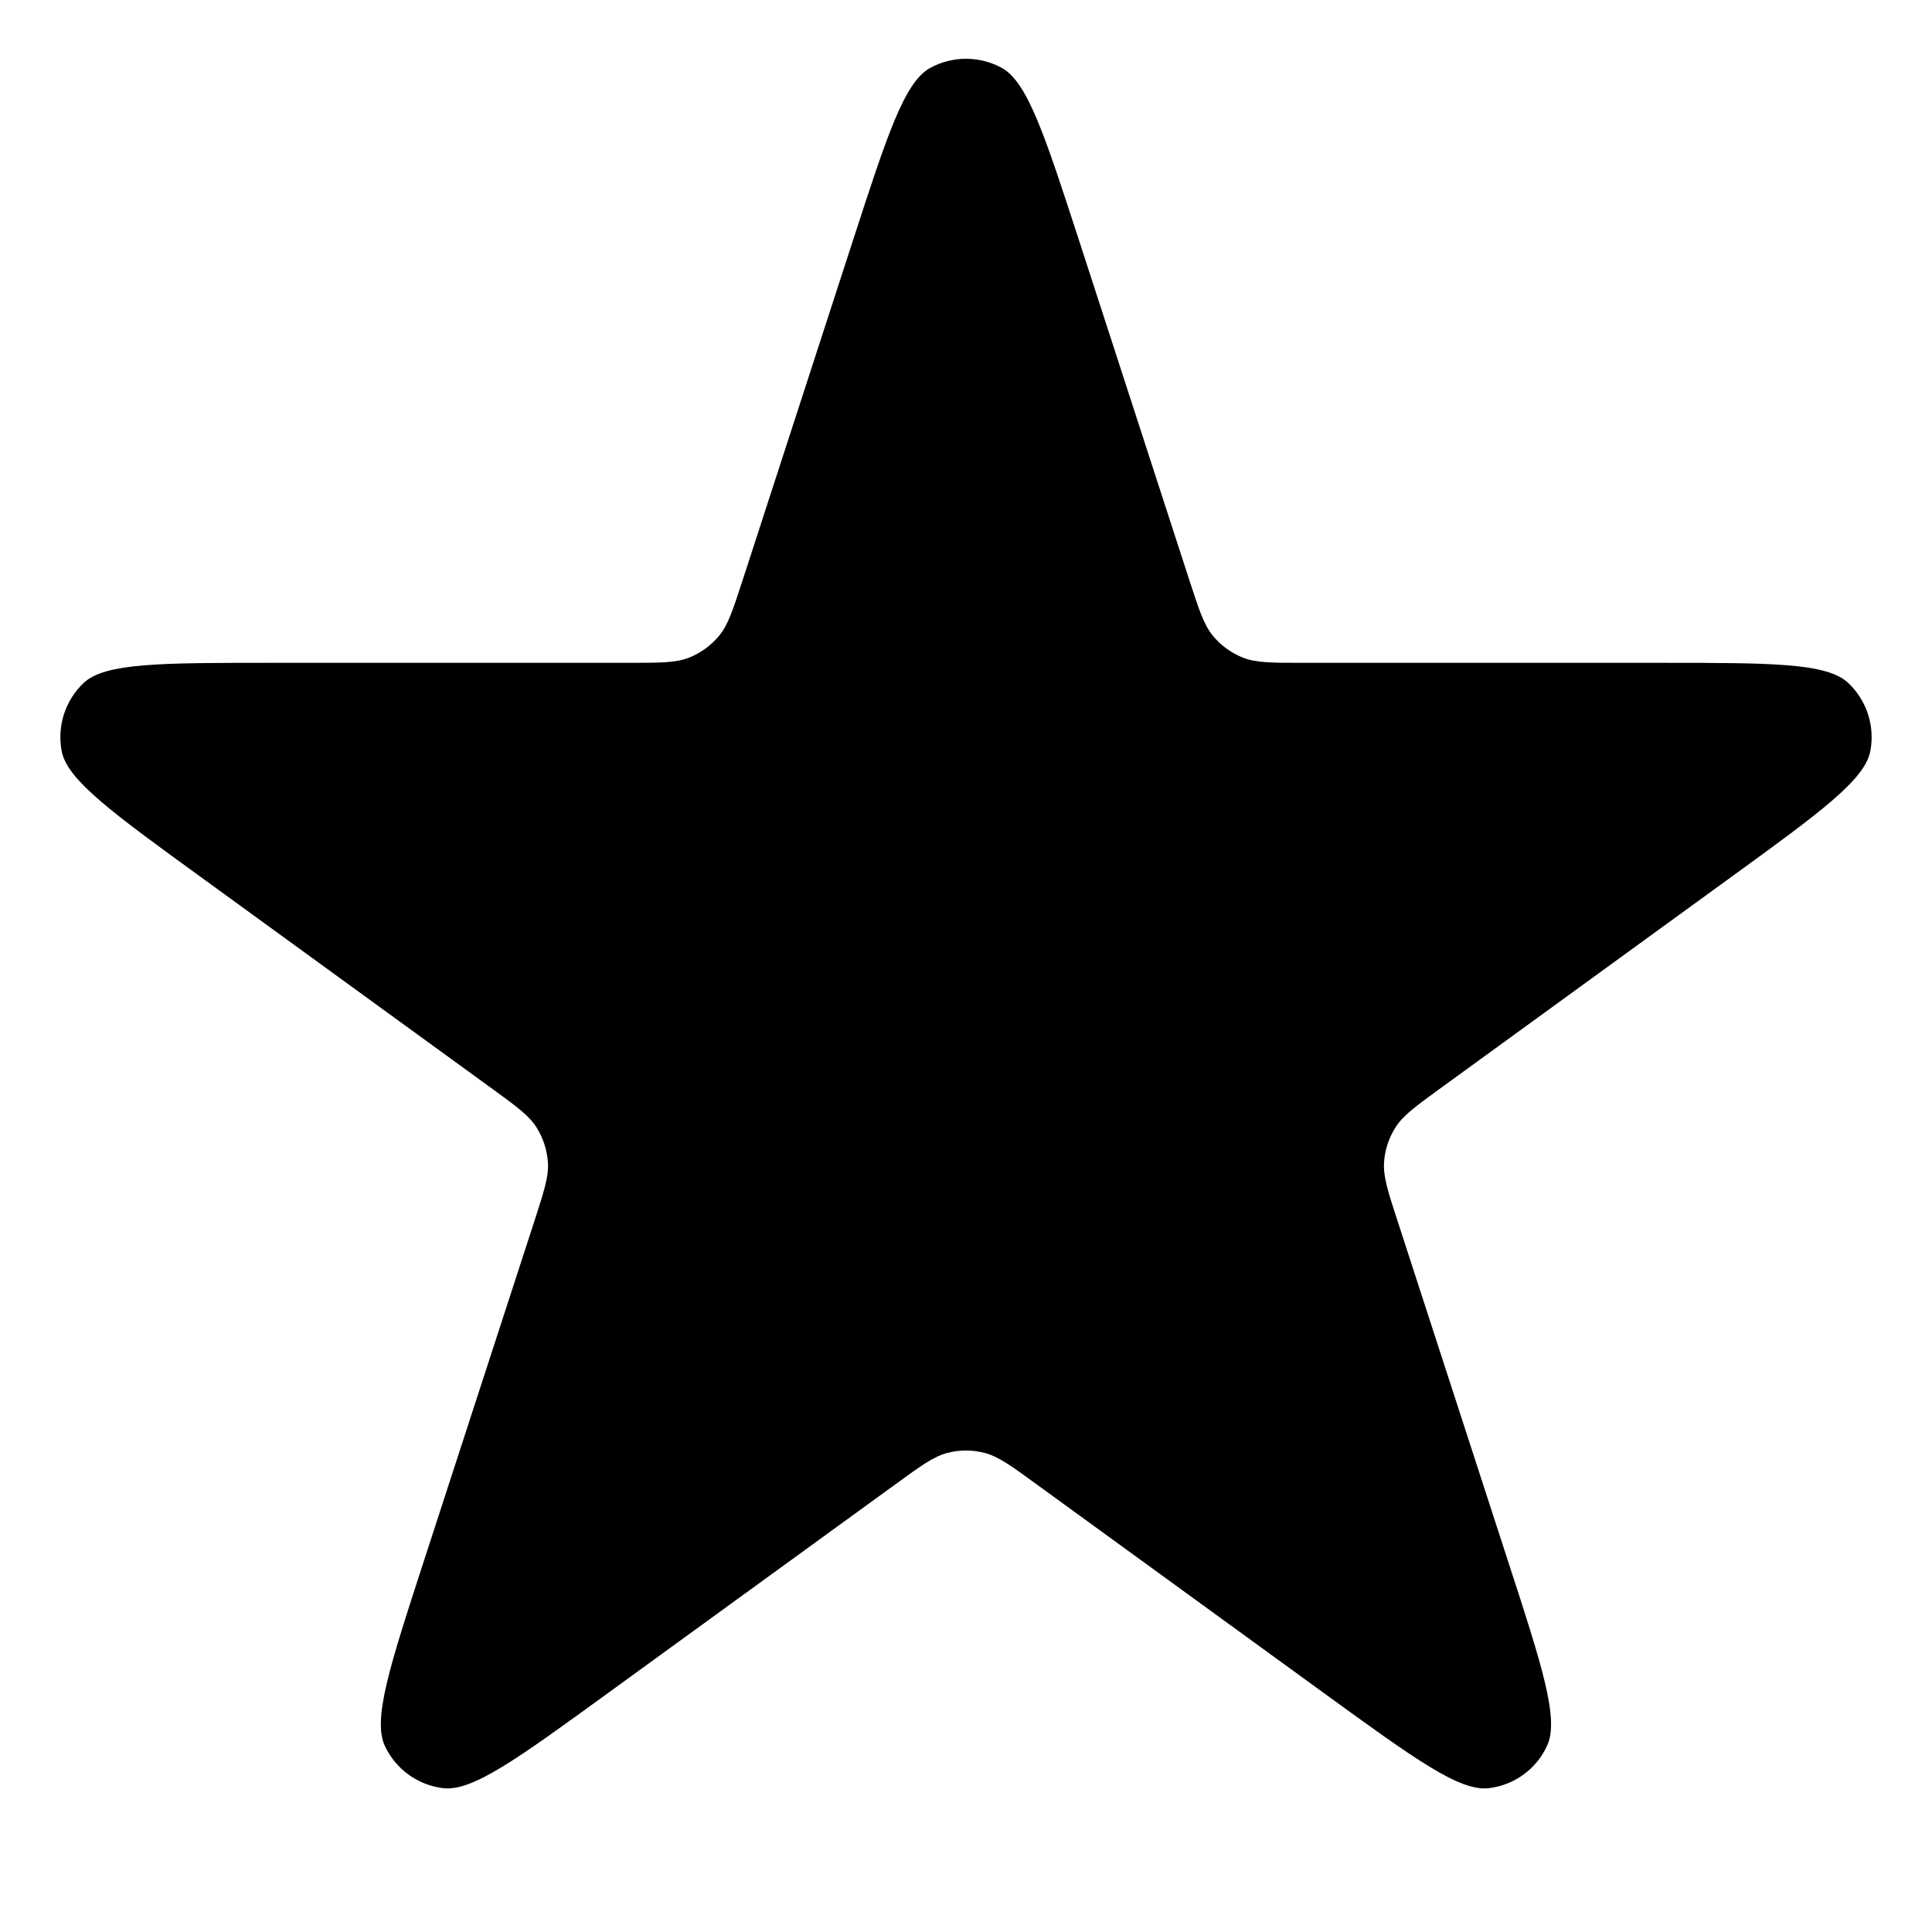<svg width="13" height="13" viewBox="0 0 13 13" fill="none" xmlns="http://www.w3.org/2000/svg">
<path d="M5.739 1.619C5.97 0.908 6.085 0.553 6.259 0.457C6.409 0.375 6.591 0.375 6.741 0.457C6.914 0.553 7.03 0.908 7.261 1.619L8.004 3.907C8.069 4.106 8.101 4.205 8.162 4.279C8.215 4.343 8.285 4.394 8.363 4.425C8.452 4.46 8.556 4.46 8.765 4.46H11.171C11.918 4.46 12.292 4.46 12.436 4.595C12.561 4.713 12.617 4.885 12.585 5.054C12.548 5.248 12.246 5.468 11.641 5.907L9.695 7.321C9.526 7.444 9.441 7.505 9.39 7.586C9.345 7.657 9.318 7.738 9.313 7.822C9.307 7.918 9.339 8.017 9.404 8.216L10.147 10.504C10.378 11.214 10.494 11.57 10.409 11.749C10.337 11.904 10.19 12.011 10.02 12.032C9.823 12.057 9.521 11.837 8.916 11.398L6.97 9.984C6.801 9.861 6.717 9.8 6.624 9.776C6.543 9.755 6.457 9.755 6.376 9.776C6.283 9.8 6.199 9.861 6.03 9.984L4.083 11.398C3.479 11.837 3.176 12.057 2.98 12.032C2.81 12.011 2.663 11.904 2.59 11.749C2.506 11.57 2.621 11.214 2.852 10.504L3.596 8.216C3.66 8.017 3.693 7.918 3.687 7.822C3.681 7.738 3.655 7.657 3.61 7.586C3.559 7.505 3.474 7.444 3.305 7.321L1.359 5.907C0.754 5.468 0.452 5.248 0.415 5.054C0.383 4.885 0.439 4.713 0.563 4.595C0.708 4.46 1.082 4.46 1.829 4.46H4.235C4.444 4.46 4.548 4.46 4.637 4.425C4.715 4.394 4.784 4.343 4.838 4.279C4.899 4.205 4.931 4.106 4.996 3.907L5.739 1.619Z" fill="black"/>
</svg>
